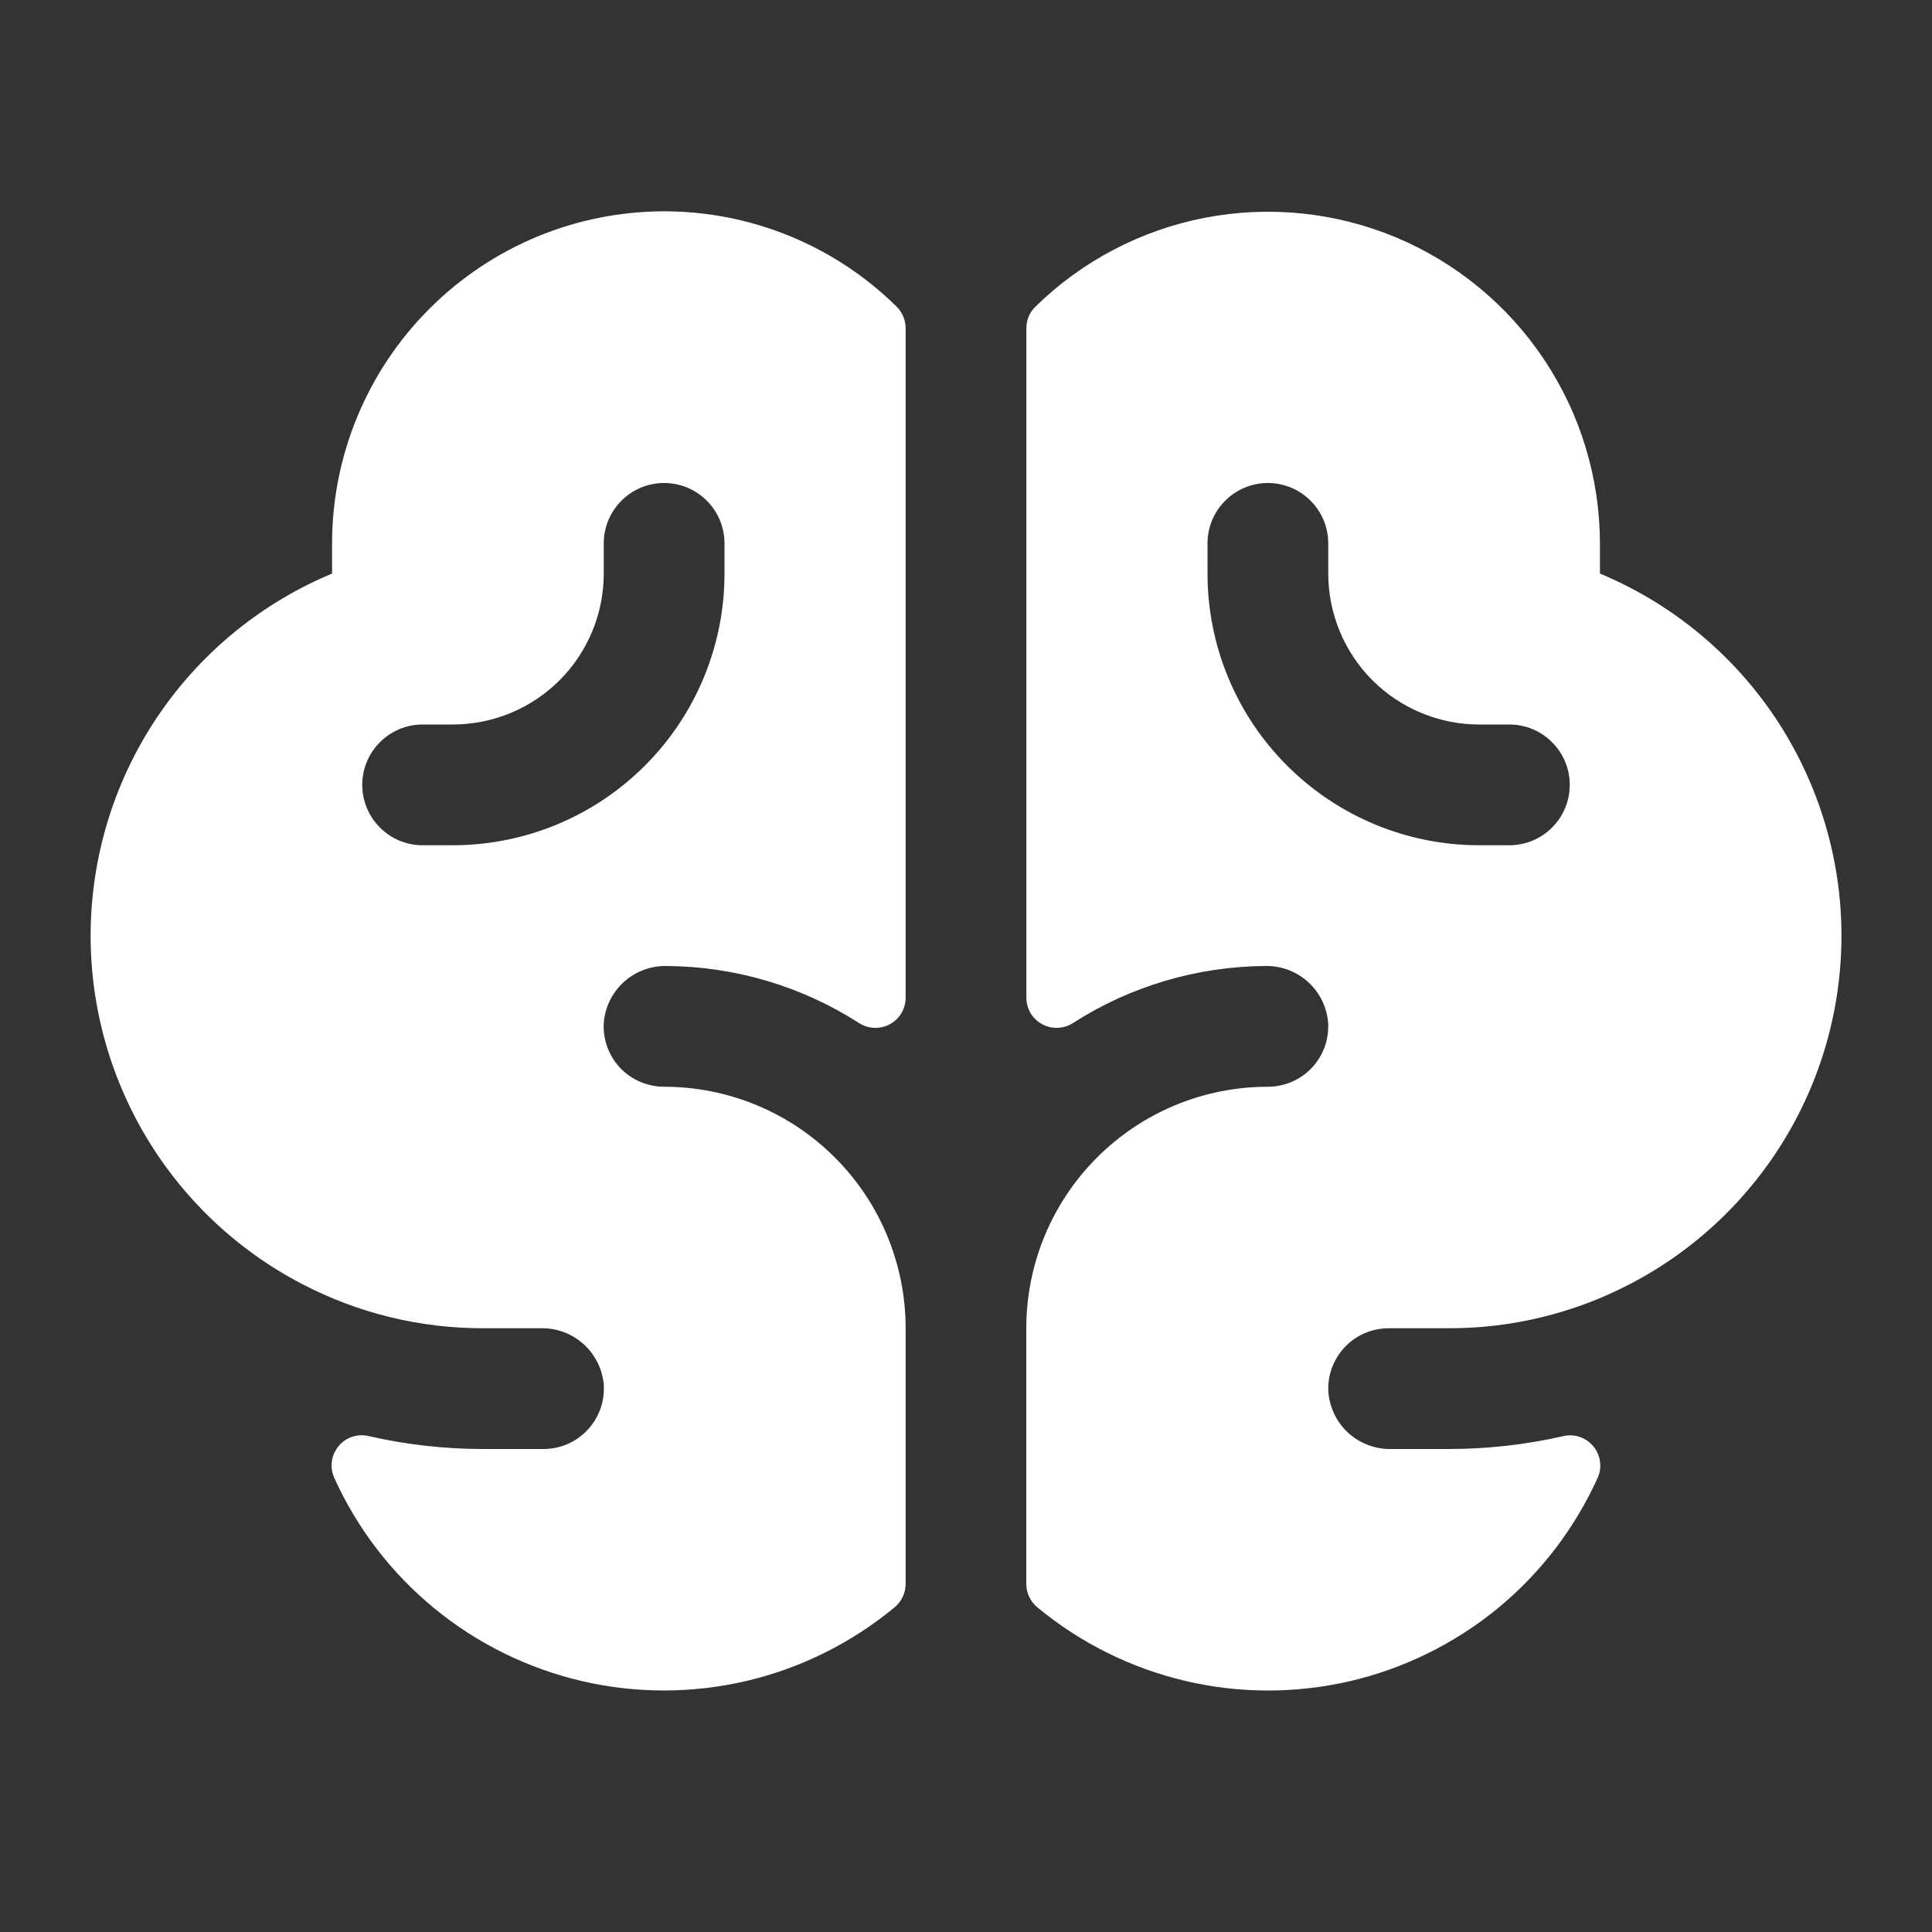 <svg width="24" height="24" viewBox="0 0 24 24" fill="none" xmlns="http://www.w3.org/2000/svg">
<rect x="0" y="0" width="24" height="24" fill="#333333" stroke="none"/>
<path d="M19.875 7.125V6.75C19.874 5.937 19.633 5.143 19.182 4.467C18.732 3.791 18.091 3.263 17.342 2.949C16.592 2.636 15.767 2.551 14.969 2.705C14.171 2.859 13.436 3.245 12.857 3.815C12.823 3.849 12.796 3.89 12.777 3.935C12.759 3.98 12.75 4.029 12.75 4.077V12.395C12.75 12.462 12.769 12.529 12.803 12.587C12.838 12.645 12.888 12.692 12.948 12.724C13.007 12.756 13.074 12.771 13.142 12.768C13.209 12.765 13.275 12.744 13.331 12.707C14.044 12.25 14.873 12.005 15.72 12C15.916 11.996 16.106 12.068 16.251 12.2C16.396 12.332 16.485 12.515 16.499 12.711C16.504 12.812 16.489 12.914 16.454 13.01C16.418 13.105 16.364 13.193 16.294 13.267C16.224 13.341 16.139 13.399 16.046 13.439C15.952 13.479 15.851 13.5 15.749 13.5C14.953 13.5 14.19 13.816 13.628 14.379C13.065 14.941 12.749 15.704 12.749 16.5V19.676C12.749 19.732 12.761 19.788 12.786 19.838C12.81 19.889 12.845 19.933 12.889 19.969C13.421 20.409 14.048 20.721 14.72 20.88C15.392 21.039 16.092 21.04 16.765 20.885C17.438 20.729 18.066 20.42 18.601 19.983C19.135 19.545 19.561 18.989 19.846 18.36C19.875 18.297 19.885 18.227 19.876 18.158C19.867 18.089 19.84 18.024 19.796 17.97C19.753 17.916 19.695 17.875 19.629 17.852C19.564 17.828 19.493 17.824 19.425 17.839C18.958 17.946 18.48 18 18 18H17.275C17.082 18.002 16.895 17.931 16.751 17.802C16.608 17.672 16.519 17.492 16.502 17.3C16.495 17.197 16.509 17.094 16.544 16.997C16.579 16.901 16.633 16.812 16.703 16.737C16.773 16.662 16.858 16.602 16.953 16.561C17.047 16.521 17.149 16.5 17.252 16.5H18.002C18.785 16.501 19.558 16.312 20.252 15.949C21.074 15.521 21.757 14.867 22.221 14.064C22.685 13.261 22.91 12.343 22.871 11.417C22.831 10.491 22.528 9.595 21.998 8.835C21.467 8.075 20.731 7.482 19.875 7.125ZM18.75 10.5H18.375C17.48 10.5 16.622 10.144 15.989 9.511C15.356 8.879 15 8.02 15 7.125V6.75C15 6.551 15.079 6.36 15.22 6.22C15.36 6.079 15.551 6 15.75 6C15.949 6 16.14 6.079 16.28 6.22C16.421 6.36 16.5 6.551 16.5 6.75V7.125C16.5 7.371 16.549 7.615 16.643 7.843C16.737 8.07 16.875 8.277 17.049 8.451C17.401 8.802 17.878 9 18.375 9H18.75C18.949 9 19.14 9.079 19.28 9.22C19.421 9.36 19.5 9.551 19.5 9.75C19.5 9.949 19.421 10.14 19.28 10.28C19.14 10.421 18.949 10.5 18.75 10.5ZM8.25 2.625C7.156 2.626 6.108 3.061 5.335 3.835C4.561 4.608 4.126 5.656 4.125 6.75V7.125C3.269 7.482 2.533 8.075 2.003 8.835C1.472 9.596 1.17 10.491 1.13 11.418C1.091 12.344 1.317 13.262 1.781 14.065C2.245 14.867 2.928 15.521 3.75 15.949C4.444 16.312 5.216 16.501 6 16.5H6.725C6.919 16.497 7.106 16.568 7.25 16.698C7.394 16.828 7.483 17.007 7.5 17.2C7.507 17.303 7.492 17.406 7.458 17.503C7.423 17.599 7.369 17.688 7.299 17.763C7.228 17.838 7.143 17.898 7.049 17.939C6.955 17.979 6.853 18 6.75 18H6C5.52 18 5.042 17.946 4.574 17.838C4.506 17.823 4.436 17.827 4.37 17.85C4.304 17.873 4.247 17.914 4.203 17.968C4.159 18.022 4.131 18.087 4.122 18.156C4.113 18.225 4.124 18.295 4.152 18.358C4.437 18.988 4.863 19.543 5.397 19.981C5.932 20.419 6.56 20.728 7.233 20.884C7.906 21.04 8.606 21.038 9.279 20.88C9.951 20.721 10.578 20.409 11.11 19.969C11.154 19.933 11.189 19.889 11.213 19.838C11.238 19.788 11.25 19.732 11.25 19.676V16.5C11.25 15.704 10.934 14.941 10.371 14.379C9.809 13.816 9.046 13.5 8.25 13.5C8.148 13.5 8.047 13.479 7.954 13.439C7.86 13.399 7.775 13.341 7.705 13.267C7.635 13.193 7.581 13.105 7.545 13.01C7.51 12.914 7.495 12.812 7.5 12.711C7.514 12.515 7.603 12.332 7.748 12.2C7.893 12.068 8.084 11.996 8.28 12C9.127 12.005 9.956 12.25 10.669 12.707C10.725 12.744 10.791 12.765 10.858 12.768C10.926 12.771 10.993 12.756 11.053 12.724C11.112 12.692 11.162 12.645 11.197 12.587C11.231 12.529 11.25 12.462 11.25 12.395V4.077C11.25 3.979 11.212 3.884 11.143 3.814C10.373 3.052 9.333 2.625 8.25 2.625ZM9 7.125C9 8.02 8.644 8.879 8.011 9.511C7.379 10.144 6.52 10.5 5.625 10.5H5.25C5.051 10.5 4.86 10.421 4.72 10.28C4.579 10.14 4.5 9.949 4.5 9.75C4.5 9.551 4.579 9.36 4.72 9.22C4.86 9.079 5.051 9 5.25 9H5.625C5.871 9 6.115 8.951 6.343 8.857C6.57 8.763 6.777 8.625 6.951 8.451C7.125 8.277 7.263 8.07 7.357 7.843C7.452 7.615 7.5 7.371 7.5 7.125V6.75C7.5 6.551 7.579 6.36 7.72 6.22C7.86 6.079 8.051 6 8.25 6C8.449 6 8.64 6.079 8.78 6.22C8.921 6.36 9 6.551 9 6.75V7.125Z" fill="white"/>
</svg>
